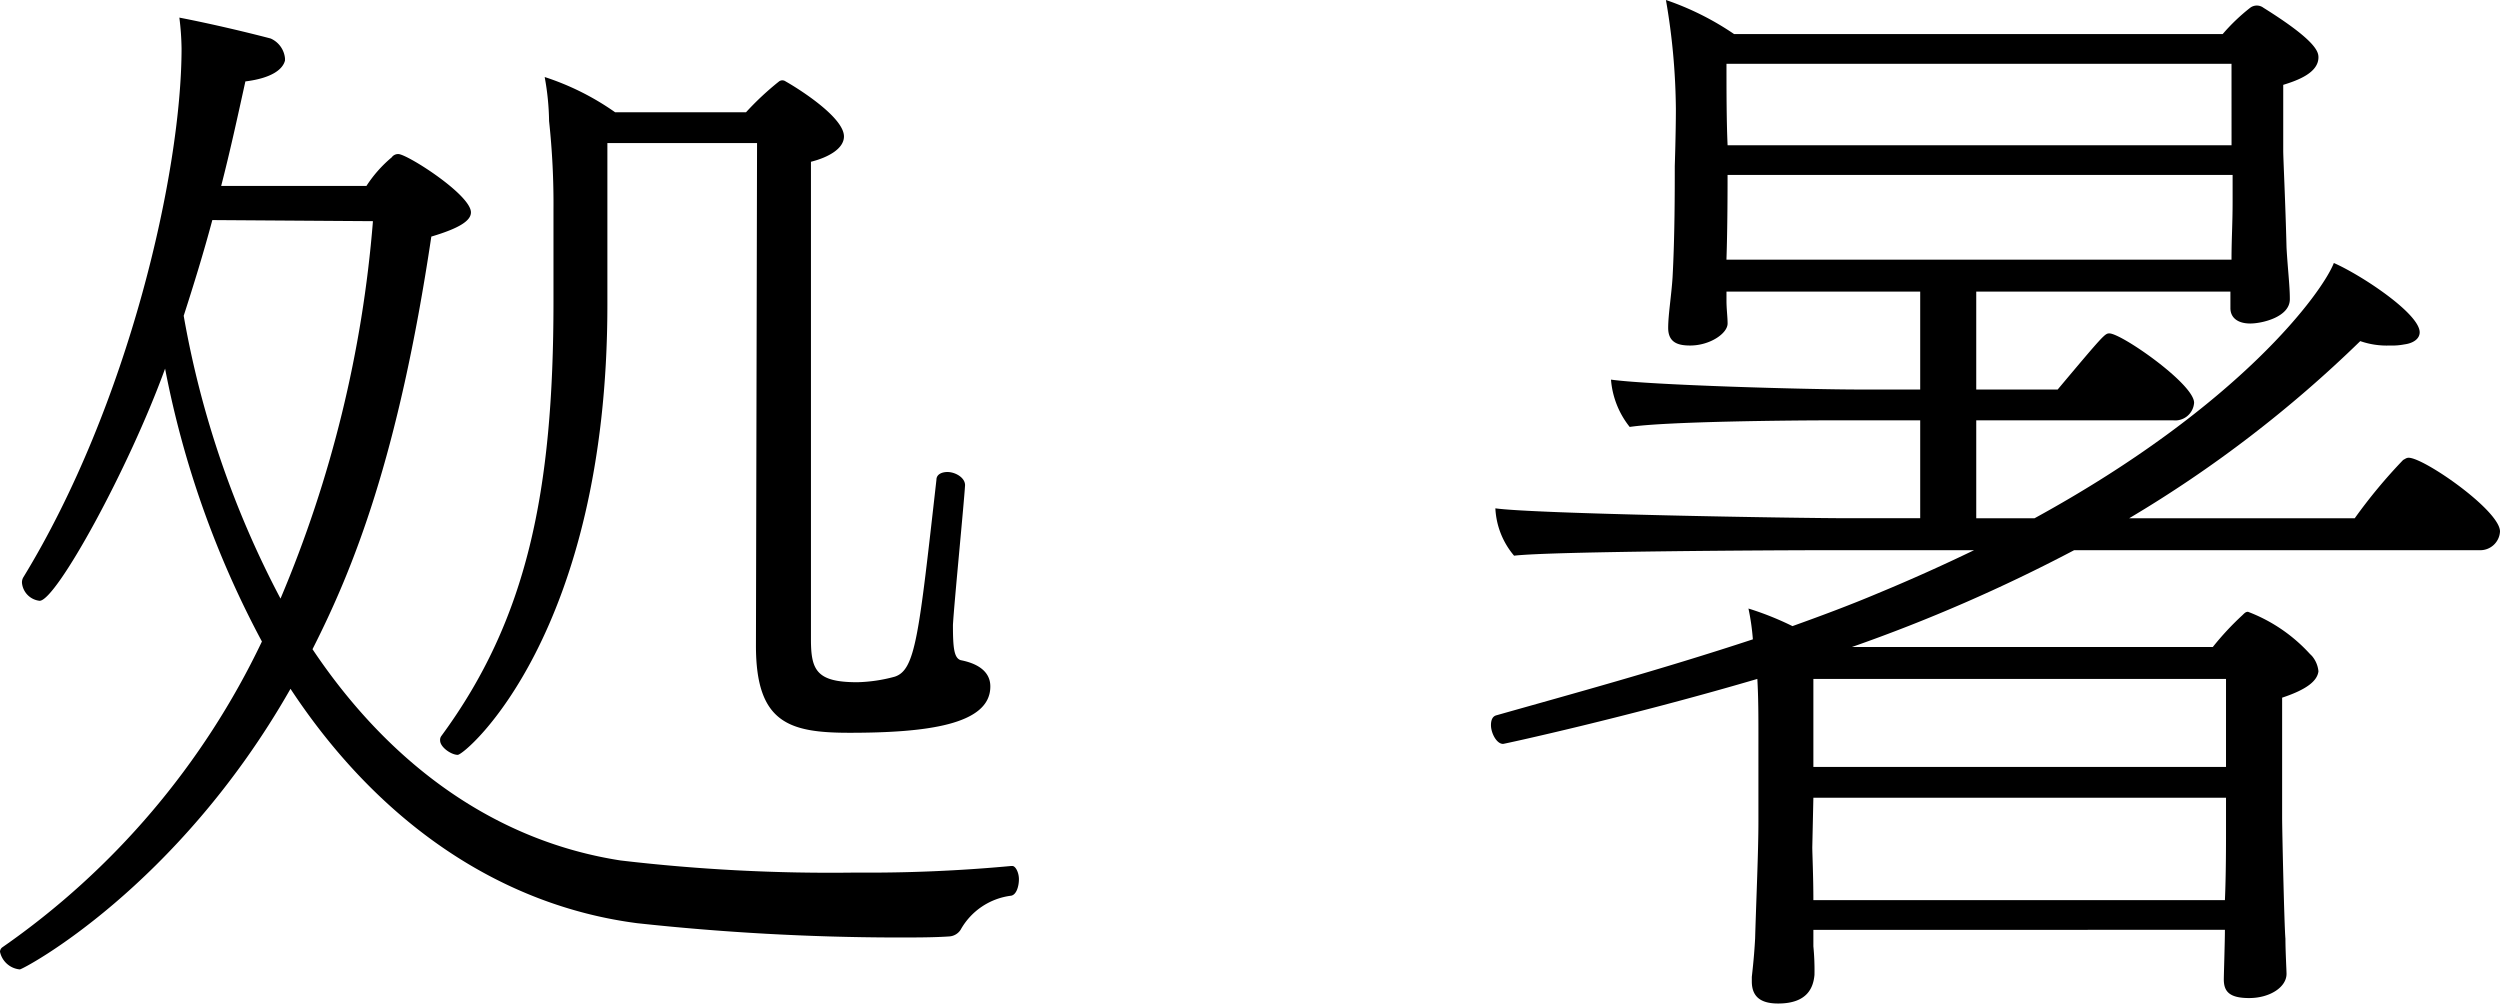 <svg xmlns="http://www.w3.org/2000/svg" viewBox="0 0 161.311 64.751"><g id="レイヤー_2" data-name="レイヤー 2"><g id="レイヤー_1-2" data-name="レイヤー 1"><path d="M65.248,57.794a4.343,4.343,0,0,0-3.266,2.2.941.941,0,0,1-.71.427c-.994.07-2.2.07-3.549.07a157.7,157.7,0,0,1-16.615-.923C32.376,58.433,24.5,53.179,18.744,44.445,11.431,57.3,1.491,62.551,1.278,62.551A1.443,1.443,0,0,1,0,61.414a.365.365,0,0,1,.142-.283A50.464,50.464,0,0,0,16.9,41.393a62.054,62.054,0,0,1-6.248-17.608C8.307,30.246,3.621,38.766,2.556,38.766A1.283,1.283,0,0,1,1.42,37.63a.643.643,0,0,1,.071-.356c6.816-11.146,10.224-26.2,10.224-34.15a17.454,17.454,0,0,0-.142-1.988c2.2.426,4.544.994,5.893,1.349a1.562,1.562,0,0,1,.923,1.278v.142c-.142.569-.852,1.136-2.556,1.349-.5,2.272-.994,4.544-1.562,6.745h9.372a8.221,8.221,0,0,1,1.632-1.846A.507.507,0,0,1,25.7,9.94c.569,0,4.687,2.627,4.687,3.763,0,.5-.639.994-2.556,1.562C25.7,29.536,22.791,36.707,20.164,41.89c5.183,7.739,12.069,12.424,19.879,13.631a115.746,115.746,0,0,0,15.123.782,99.983,99.983,0,0,0,10.082-.426h.071c.213,0,.426.426.426.852S65.6,57.723,65.248,57.794ZM13.7,14.2c-.568,2.13-1.207,4.189-1.847,6.177A61.907,61.907,0,0,0,18.1,38.624a78.566,78.566,0,0,0,5.964-24.353ZM63.9,44.3c0,2.485-4.189,2.982-9.087,2.982-3.906,0-6.036-.64-6.036-5.609L48.848,9.23H39.191V19.667c0,21.229-9.159,29.039-9.656,29.039-.426,0-1.136-.5-1.136-.924a.42.42,0,0,1,.072-.283c5.538-7.526,7.242-15.762,7.242-28.045V13.562a49.96,49.96,0,0,0-.284-5.751,16.8,16.8,0,0,0-.284-2.841,17.005,17.005,0,0,1,4.543,2.272h8.45a18.529,18.529,0,0,1,2.13-1.988.358.358,0,0,1,.425,0c.639.355,3.763,2.272,3.763,3.55,0,.781-.994,1.349-2.13,1.634V41.251c0,1.987.356,2.769,2.983,2.769a9.944,9.944,0,0,0,2.414-.355c1.348-.427,1.561-2.627,2.7-12.709,0-.355.355-.5.71-.5.5,0,1.137.354,1.137.852-.072,1.207-.71,7.668-.782,9.017,0,1.49.072,2.13.5,2.272C63.828,42.955,63.9,43.948,63.9,44.3Z"/><path d="M161.311,34.293a1.277,1.277,0,0,1-1.349,1.207H133.834a105.833,105.833,0,0,1-14.342,6.248H142.78a18.272,18.272,0,0,1,1.917-2.06c.142-.141.213-.212.355-.212a10.392,10.392,0,0,1,3.976,2.7l.142.141a1.79,1.79,0,0,1,.426,1c-.072.568-.639,1.135-2.343,1.7v7.739c0,.851.142,7.1.213,7.809,0,.782.071,2.059.071,2.272,0,.853-1.065,1.562-2.414,1.562-1.278,0-1.633-.425-1.633-1.207,0-.284.071-2.414.071-3.195H117.007V61.06a16.03,16.03,0,0,1,.071,1.845c-.071.782-.426,1.846-2.343,1.846-.923,0-1.7-.283-1.7-1.42v-.283c0-.071.142-1.137.213-2.486.071-2.485.213-5.609.213-7.526V47.428c0-1.136,0-2.414-.07-3.621C104.938,46.292,97.057,48,96.985,48c-.425,0-.781-.71-.781-1.207,0-.284.071-.568.356-.64,4.756-1.348,10.507-2.911,16.543-4.9a15.013,15.013,0,0,0-.285-1.988,19.473,19.473,0,0,1,2.84,1.135c1.776-.638,3.693-1.348,5.538-2.129q3.088-1.278,6.177-2.769h-9.939c-2.486,0-17.4.07-19.739.354A5.091,5.091,0,0,1,96.488,32.8c2.486.355,19.312.638,22.791.638H123.9V27.122h-5.681c-2.485,0-10.721.071-13.064.426a5.588,5.588,0,0,1-1.207-3.053c2.556.355,12.638.639,16.118.639H123.9V18.815H111.4v.568c0,.568.072,1.065.072,1.491,0,.639-1.137,1.42-2.414,1.42-.71,0-1.42-.142-1.42-1.136,0-.852.213-2.13.283-3.266.143-2.627.143-5.538.143-7.171,0,0,.071-2.13.071-3.692A42.962,42.962,0,0,0,107.493,0a18.245,18.245,0,0,1,4.4,2.2h31.523A12.424,12.424,0,0,1,145.194.5a.71.71,0,0,1,.852,0c3.408,2.13,3.55,2.84,3.55,3.2,0,1-1.349,1.492-2.272,1.775V9.728c0,.5.142,3.336.213,6.247.07,1.278.213,2.485.213,3.266v.071c0,1.136-1.775,1.562-2.556,1.562s-1.278-.355-1.278-.994V18.815h-16.4v6.319h5.254c2.981-3.55,3.052-3.621,3.336-3.621.781,0,5.467,3.266,5.467,4.473a1.223,1.223,0,0,1-1.349,1.136H127.516V33.44h3.762c13.348-7.312,18.6-14.625,19.312-16.471,1.775.781,5.538,3.266,5.538,4.473,0,.426-.426.71-.994.781a4.048,4.048,0,0,1-.923.071,5.2,5.2,0,0,1-1.917-.284,79.468,79.468,0,0,1-14.91,11.43h14.554a33.838,33.838,0,0,1,3.124-3.762c.143-.072.213-.142.356-.142C156.412,29.536,161.311,32.943,161.311,34.293ZM143.987,4.118H111.4c0,1.633,0,3.693.072,5.254h32.517Zm.071,7.171H111.47v.284c0,.426,0,3.124-.072,5.183h32.589c0-1.349.071-2.272.071-3.763Zm-.426,40.186H117.007l-.07,3.2c0,.354.07,1.917.07,3.407h26.554c.071-1.561.071-3.62.071-4.331Zm0-7.668H117.007v5.679h26.625Z"/></g></g></svg>